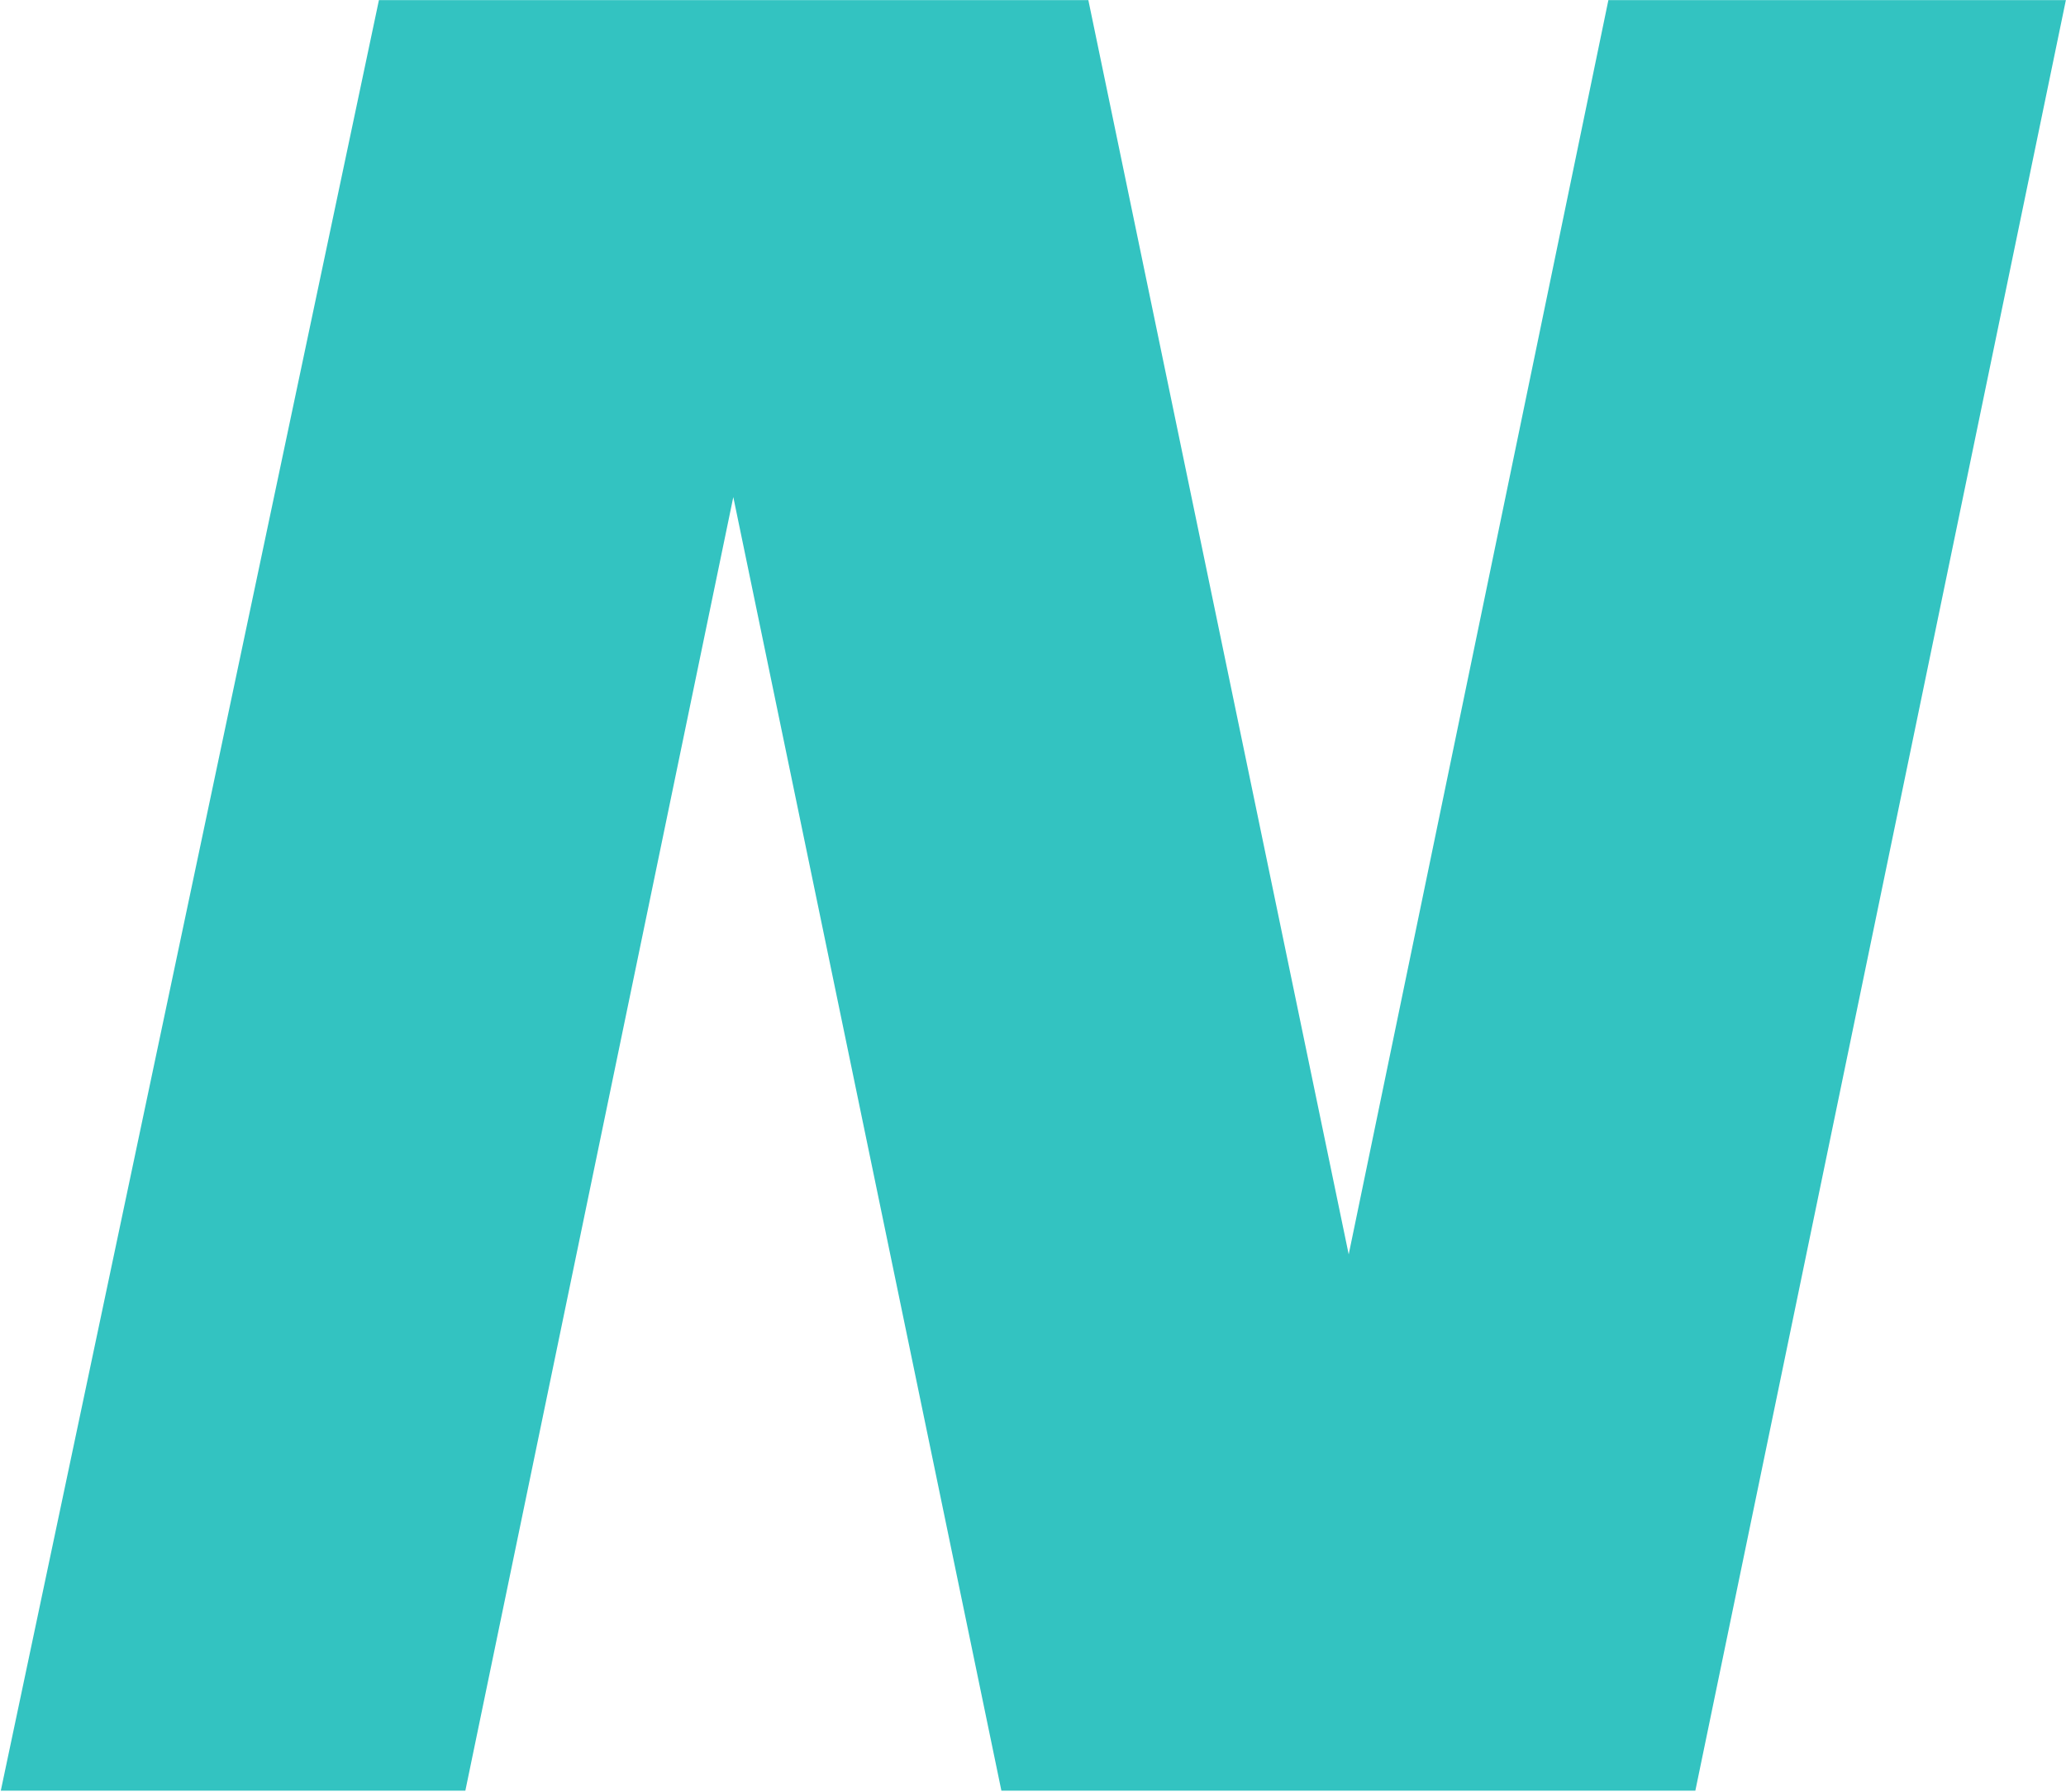 <svg version="1.2" xmlns="http://www.w3.org/2000/svg" viewBox="0 0 1549 1343" width="1549" height="1343"><defs></defs><style>.a{fill:#33c3c1}</style><g clip-path="url(#cp1)"><path fill-rule="evenodd" class="a" d="m284.1 0.1h531.9l195.2 940.2 194.7-940.2h343l-277.8 1342.2h-520.3l-201-969.7-200.9 969.7h-348.3z"/></g></svg>